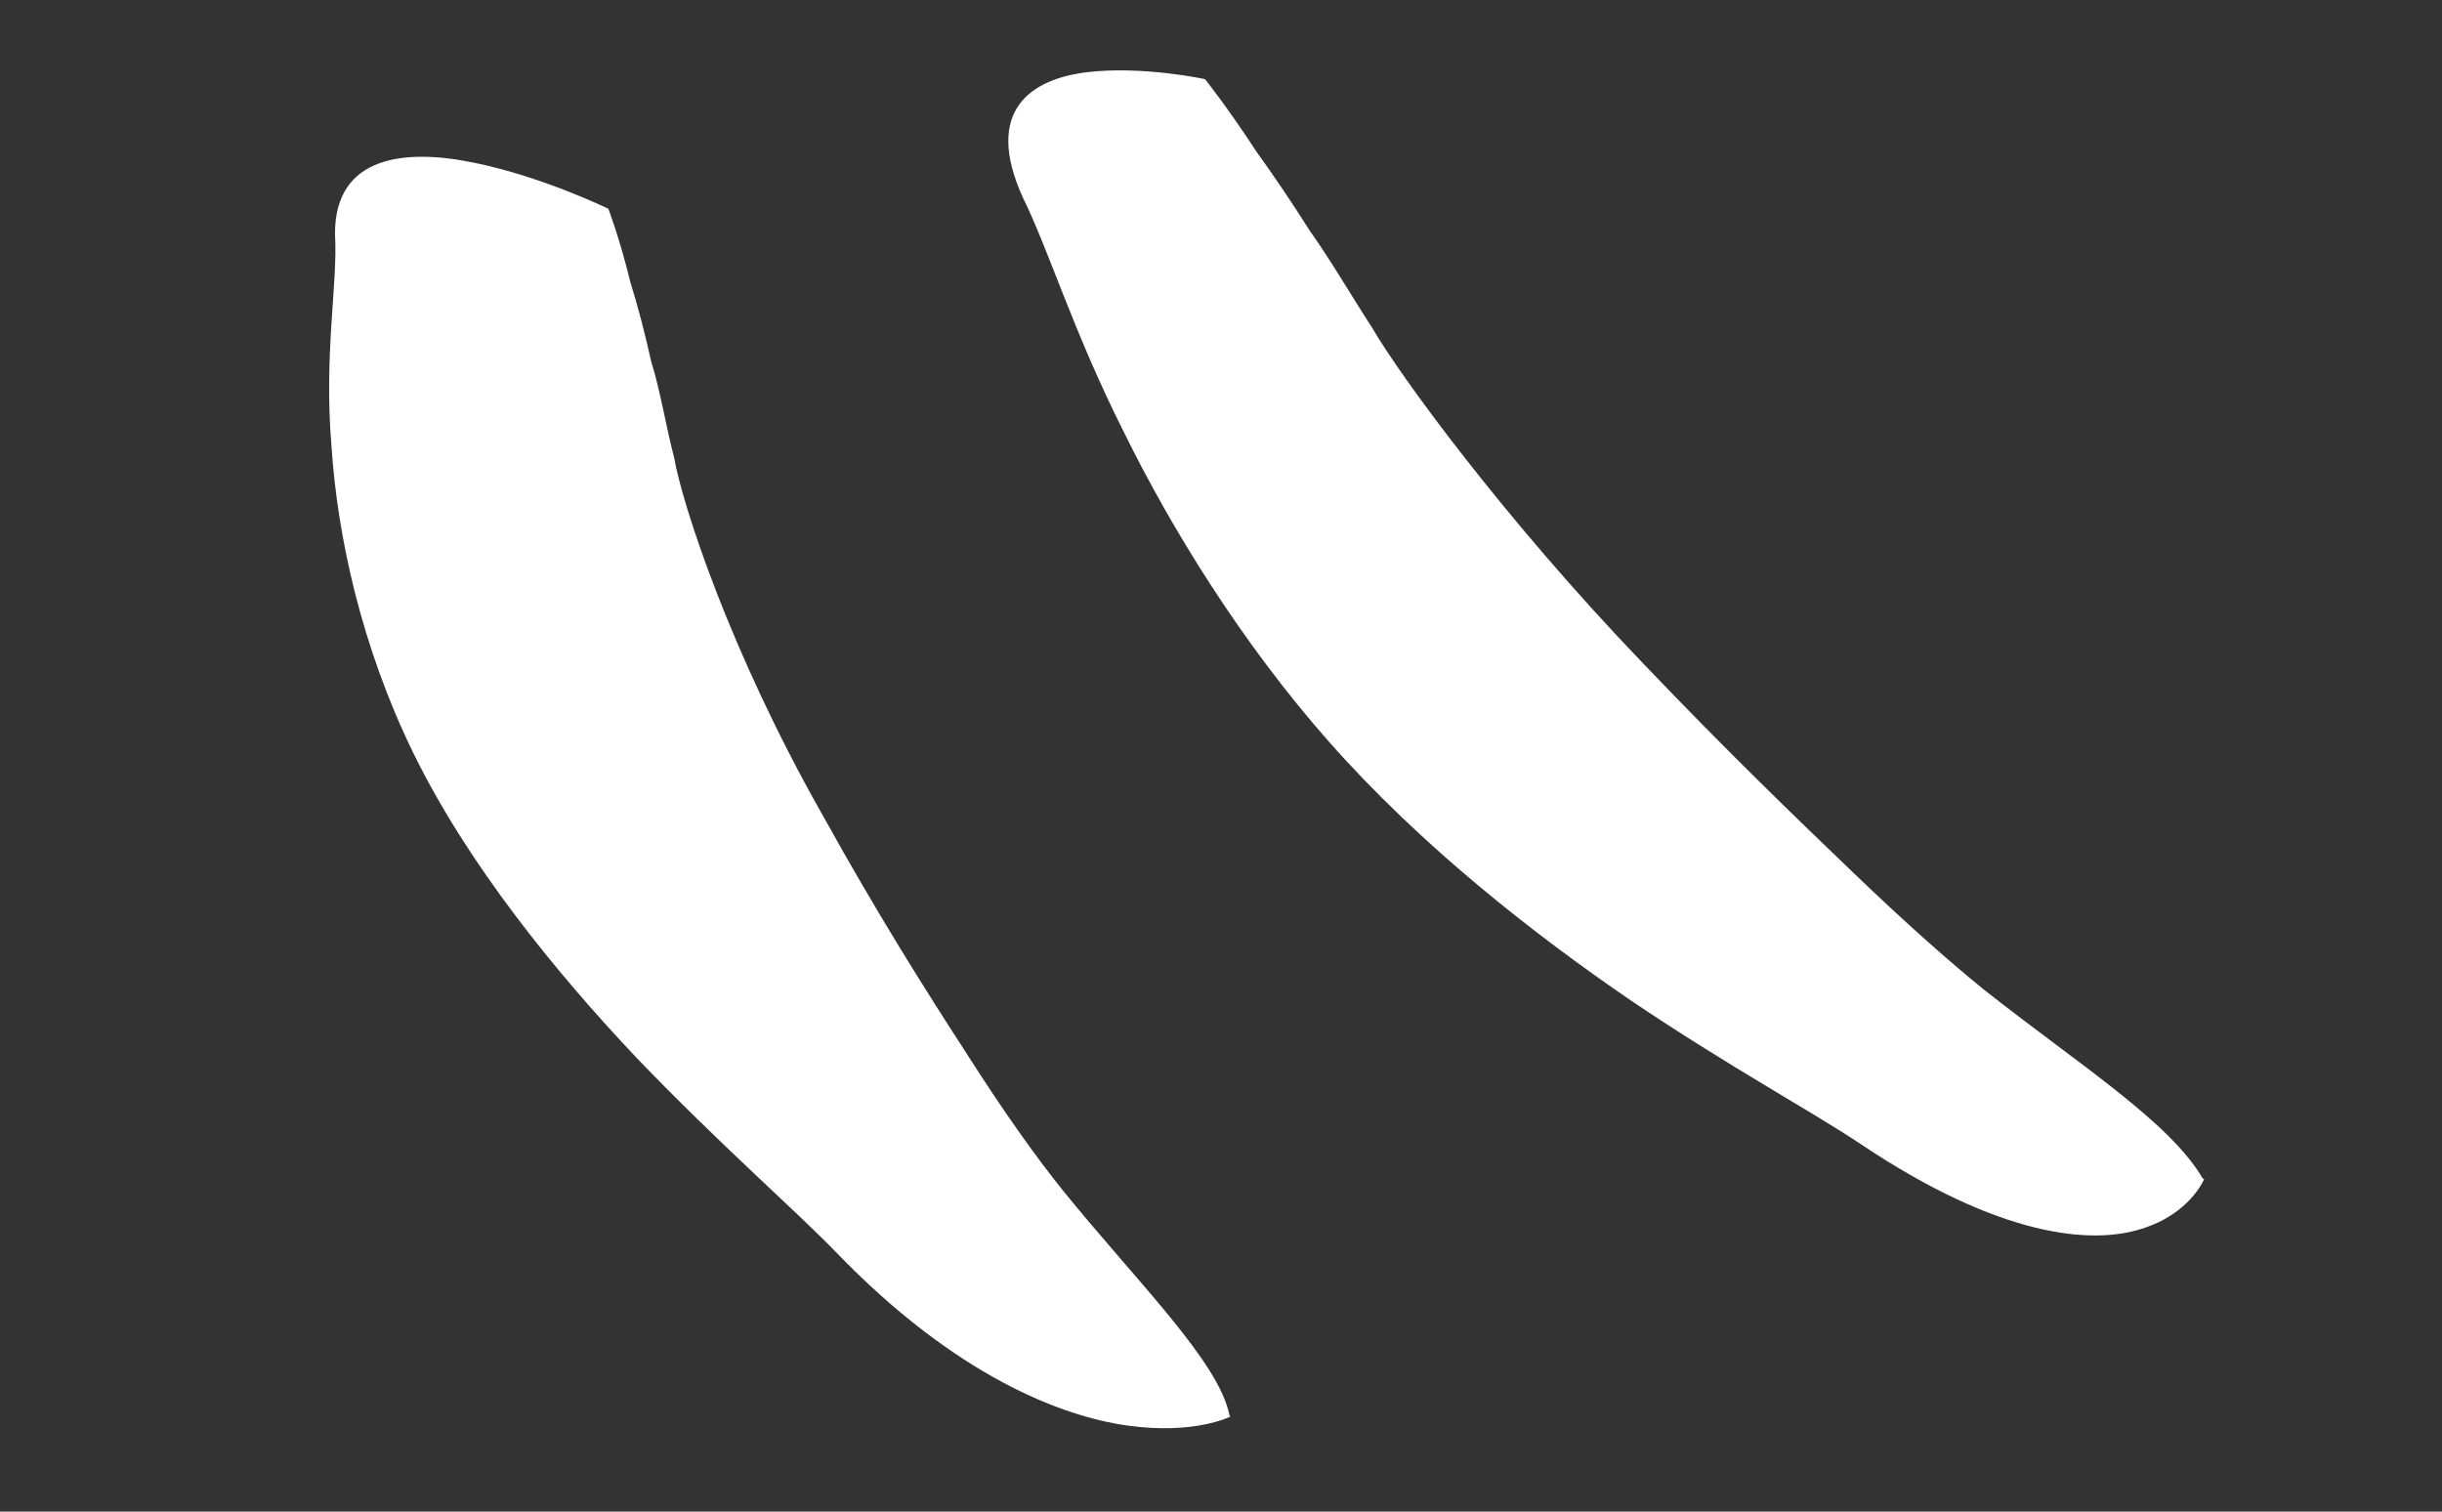 <?xml version="1.0" encoding="UTF-8"?> <svg xmlns="http://www.w3.org/2000/svg" width="42" height="26" viewBox="0 0 42 26" fill="none"><rect x="0" y="0" width="42" height="26" fill="#333333" stroke="none"/><path d="M21.163 24.364C21.163 24.364 20.551 24.681 19.395 24.52C18.253 24.362 16.427 23.662 14.373 21.532C13.667 20.802 12.372 19.679 10.947 18.193C9.557 16.723 8.049 14.873 7.106 12.946C6.221 11.134 5.803 9.232 5.701 7.67C5.568 6.086 5.812 4.867 5.762 4.041C5.746 2.664 6.986 2.554 8.159 2.8C9.335 3.04 10.463 3.591 10.463 3.591C10.463 3.591 10.659 4.101 10.845 4.866C10.969 5.259 11.09 5.723 11.201 6.222C11.362 6.739 11.442 7.281 11.595 7.875C11.732 8.664 12.551 11.203 14.142 14.009C15.086 15.715 15.926 17.043 16.607 18.093C17.274 19.141 17.828 19.912 18.272 20.465C19.552 22.047 20.965 23.418 21.146 24.344L21.163 24.364Z" fill="white"></path><path d="M37.909 20.28C37.909 20.28 37.668 20.883 36.821 21.139C35.984 21.403 34.417 21.297 32.002 19.678C31.162 19.116 29.739 18.348 28.052 17.21C26.393 16.076 24.448 14.559 22.858 12.759C21.363 11.066 20.15 9.104 19.32 7.413C18.464 5.712 18.033 4.288 17.593 3.4C16.91 1.895 17.737 1.361 18.687 1.243C19.637 1.126 20.725 1.361 20.725 1.361C20.725 1.361 21.119 1.854 21.616 2.618C21.898 3.007 22.208 3.465 22.53 3.973C22.894 4.486 23.213 5.041 23.598 5.635C24.064 6.442 25.869 8.922 28.267 11.418C29.725 12.945 30.922 14.097 31.872 15.008C32.821 15.919 33.557 16.564 34.118 17.019C35.726 18.29 37.321 19.295 37.885 20.271L37.909 20.28Z" fill="white"></path></svg> 